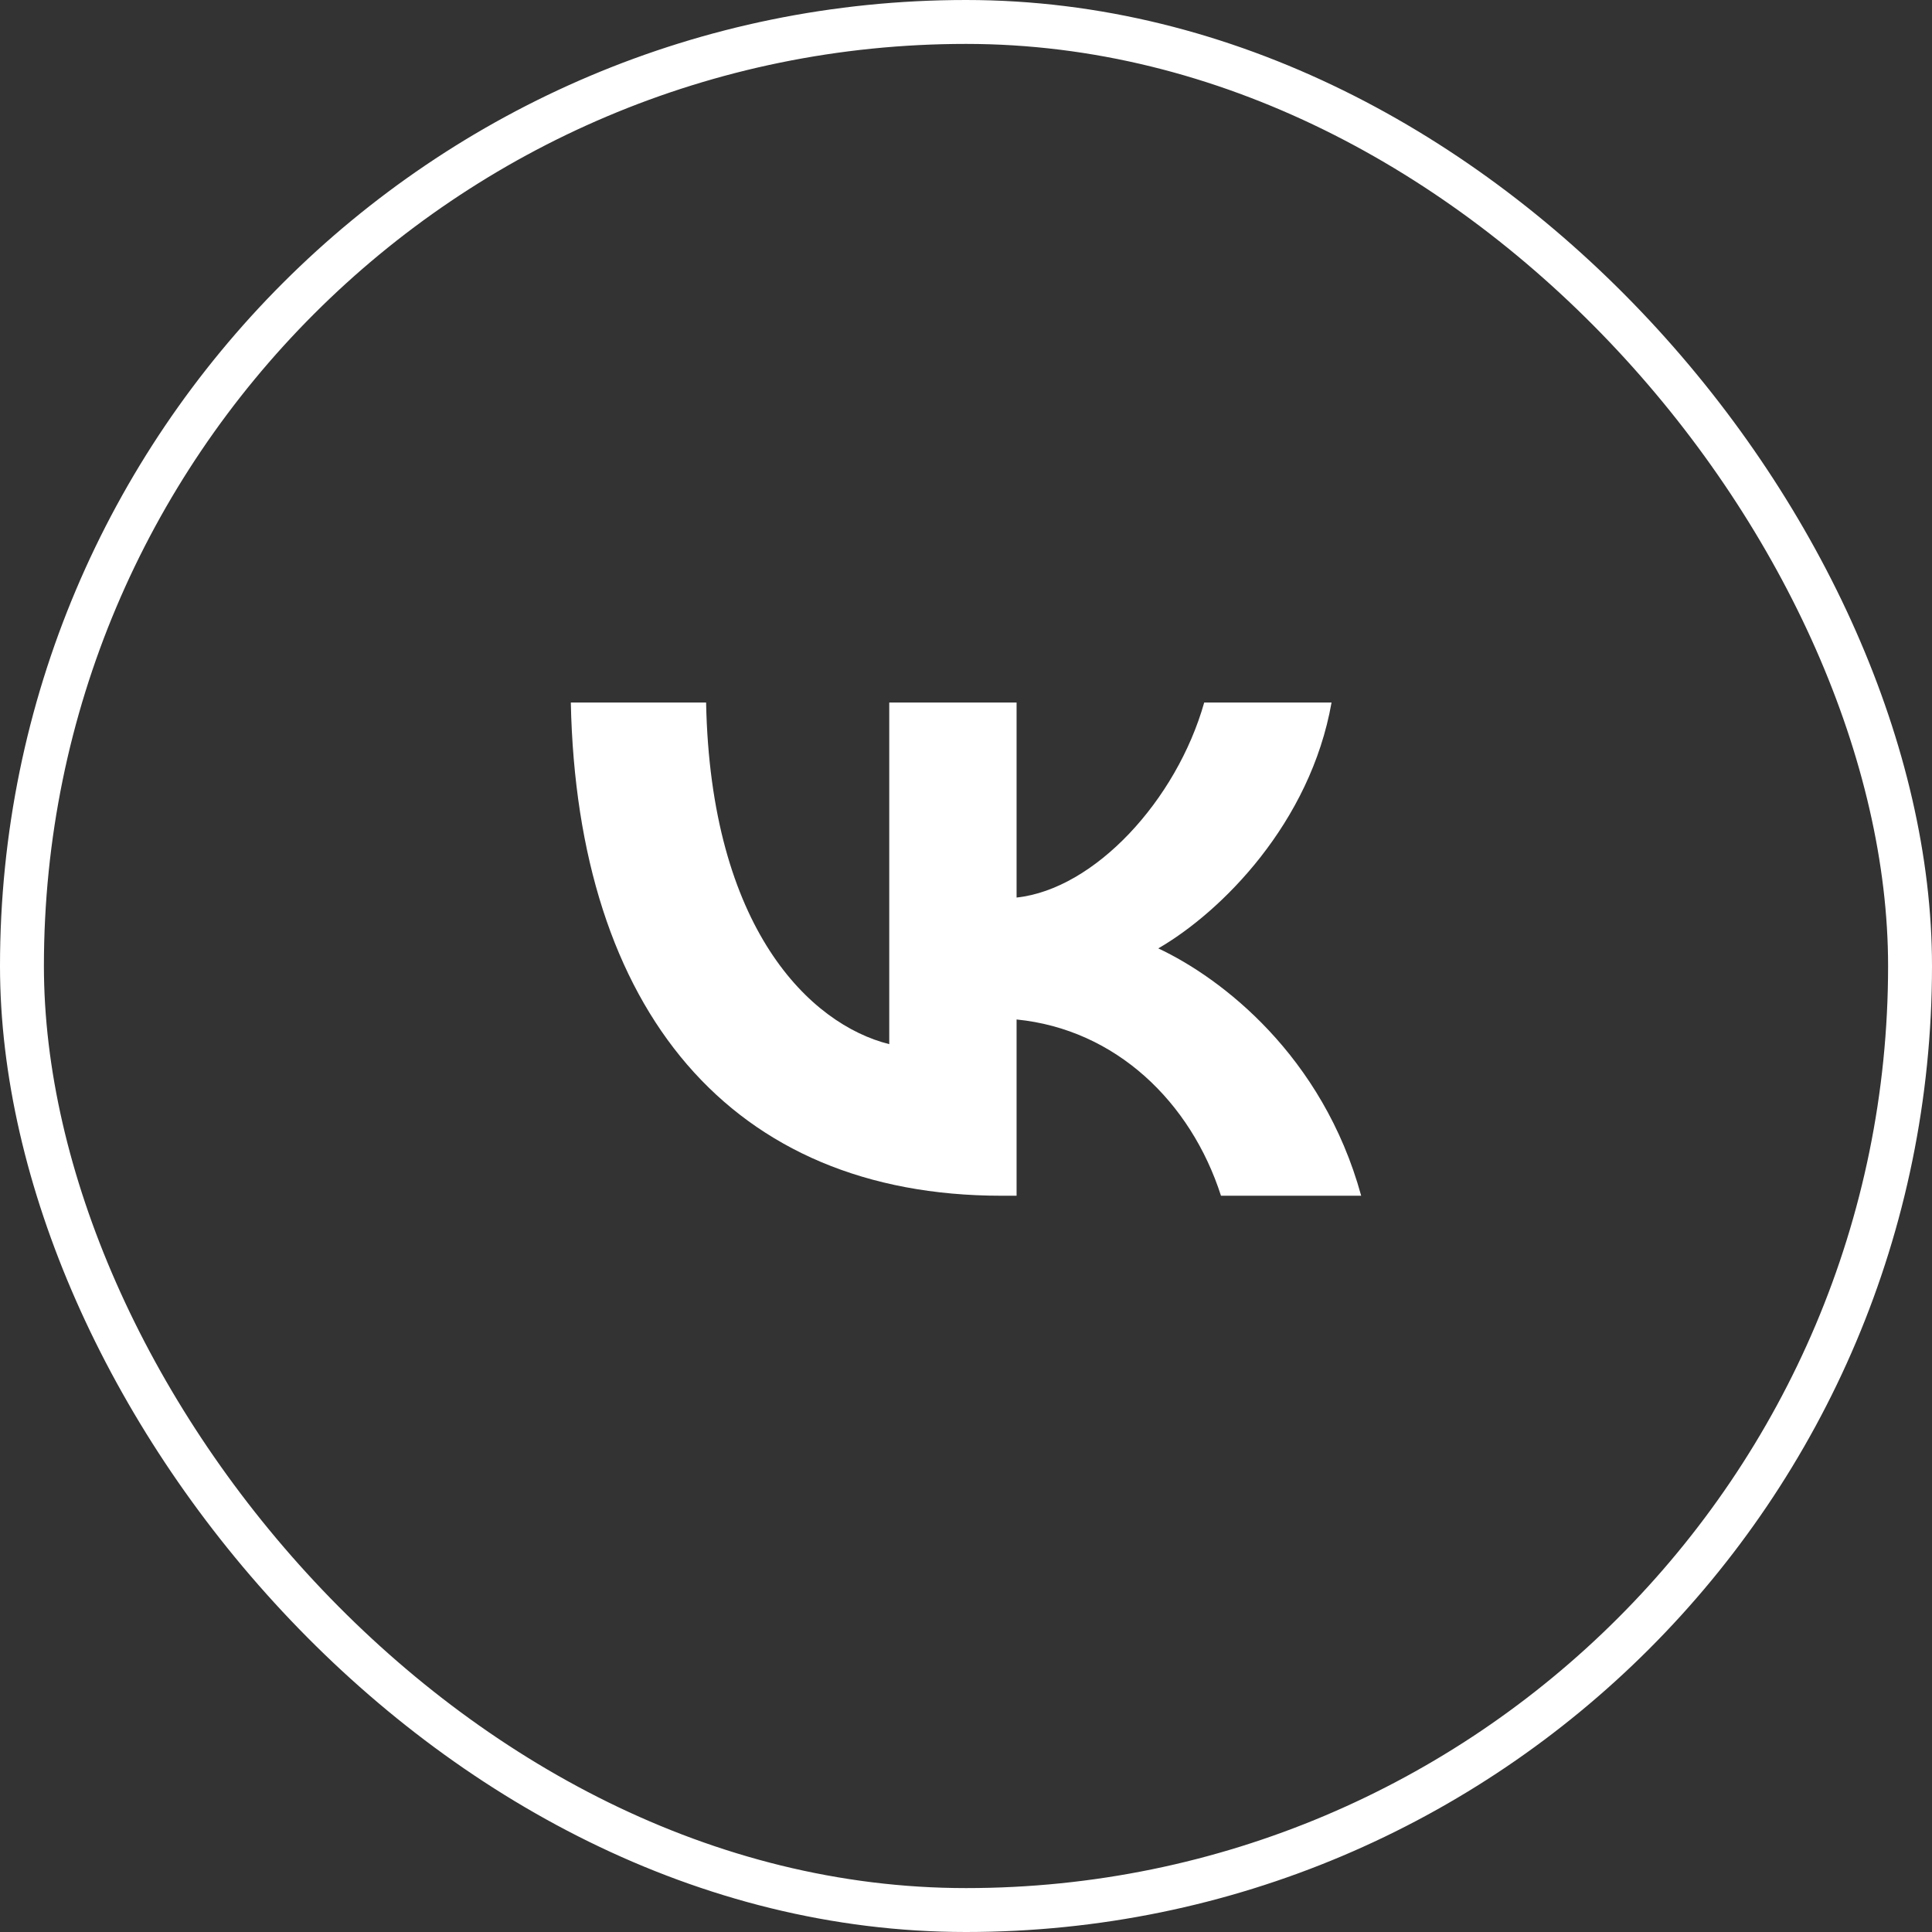 <?xml version="1.0" encoding="UTF-8"?> <svg xmlns="http://www.w3.org/2000/svg" width="44" height="44" viewBox="0 0 44 44" fill="none"><rect x="0" y="0" width="44" height="44" fill="#333333" stroke="none"/><rect x="0.5" y="0.5" width="43" height="43" rx="21.5" stroke="white"></rect><path d="M22.804 27.232C16.654 27.232 13.146 23.016 13 16H16.081C16.182 21.149 18.453 23.33 20.252 23.78V16H23.152V20.441C24.929 20.25 26.795 18.226 27.425 16H30.325C29.842 18.743 27.818 20.767 26.379 21.599C27.818 22.274 30.123 24.039 31 27.232H27.807C27.121 25.096 25.412 23.443 23.152 23.218V27.232H22.804Z" fill="white"></path></svg> 